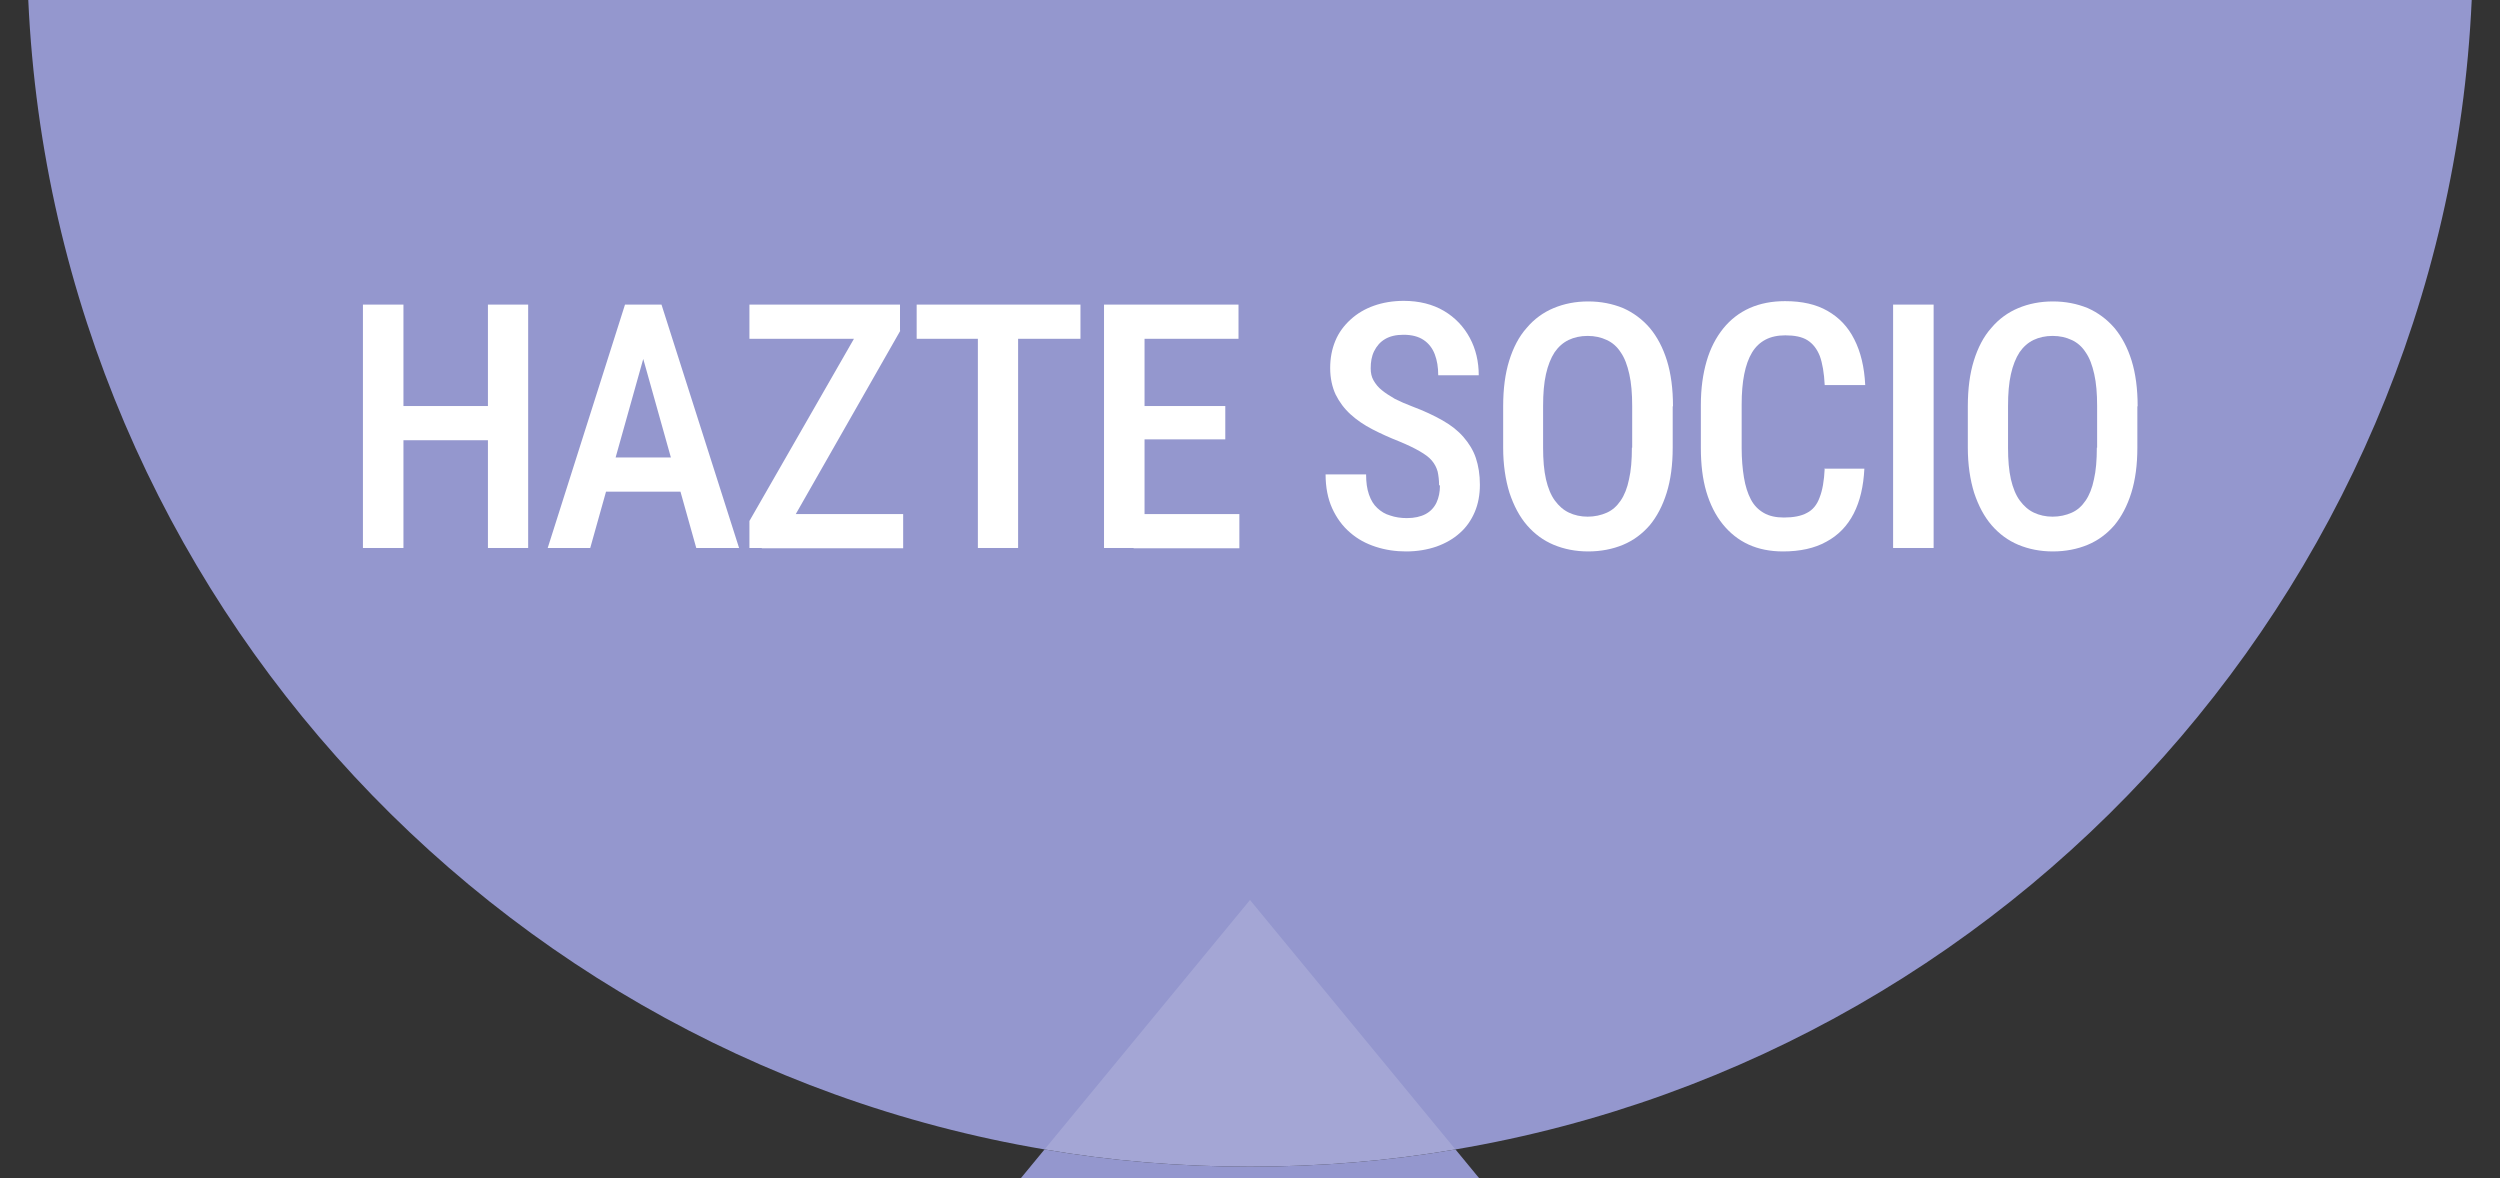 <?xml version="1.0" encoding="UTF-8"?><svg id="Capa_1" xmlns="http://www.w3.org/2000/svg" viewBox="0 0 87 41"><rect x="0" y="0" width="87" height="41" fill="#333333" stroke="none"/><defs><style>.cls-1,.cls-2{fill:#fff;}.cls-2{opacity:.15;}.cls-3{fill:#9497ce;}</style></defs><path class="cls-3" d="M86.06-1.96c0,21.07-15.31,38.56-35.41,41.96-2.32.4-4.71.6-7.15.6s-4.83-.2-7.15-.6C16.25,36.6.94,19.11.94-1.96c0-23.51,19.05-42.56,42.56-42.56S86.06-25.47,86.06-1.96Z"/><path class="cls-1" d="M14.04,10.6v8.47h-1.41v-8.47h1.41ZM17.27,14.13v1.19h-3.56v-1.19h3.56ZM18.38,10.6v8.47h-1.4v-8.47h1.4Z"/><path class="cls-1" d="M22.59,11.76l-2.05,7.31h-1.48l2.69-8.47h.93l-.09,1.16ZM24.26,15.92v1.19h-3.95v-1.19h3.95ZM24.23,19.07l-2.05-7.31-.09-1.16h.93l2.7,8.47h-1.48Z"/><path class="cls-1" d="M30.81,10.6v1.19h-4.73v-1.19h4.73ZM31.33,11.51l-4.31,7.56h-.94v-.94l4.32-7.53h.92v.91ZM31.43,17.89v1.19h-4.92v-1.19h4.92Z"/><path class="cls-1" d="M37.6,10.6v1.19h-5.7v-1.19h5.7ZM35.43,10.6v8.47h-1.4v-8.47h1.4Z"/><path class="cls-1" d="M39.83,10.6v8.47h-1.41v-8.47h1.41ZM43.1,10.6v1.19h-3.64v-1.19h3.64ZM42.64,14.13v1.16h-3.18v-1.16h3.18ZM43.13,17.89v1.19h-3.68v-1.19h3.68Z"/><path class="cls-1" d="M50.08,16.88c0-.17-.02-.33-.05-.47-.04-.14-.1-.26-.2-.38s-.24-.22-.43-.33-.42-.22-.71-.34c-.33-.13-.64-.27-.93-.42-.29-.15-.54-.32-.76-.52-.22-.2-.39-.43-.52-.69-.12-.26-.19-.57-.19-.92s.06-.66.18-.95.3-.53.53-.74c.23-.21.5-.37.81-.48.31-.11.66-.17,1.04-.17.54,0,1.01.12,1.4.35s.69.55.9.94c.21.39.31.83.31,1.3h-1.41c0-.28-.04-.52-.12-.73-.08-.21-.21-.38-.39-.5-.18-.12-.41-.18-.7-.18-.26,0-.47.05-.64.15s-.29.24-.38.42-.12.38-.12.6c0,.16.03.3.1.42.07.12.16.24.29.34.12.1.28.2.45.3.18.09.38.18.62.27.4.15.74.31,1.04.48.3.17.54.36.73.58s.34.46.43.73c.09.27.14.58.14.93s-.06.67-.18.95c-.12.28-.29.53-.52.73-.22.2-.5.36-.81.47-.32.11-.67.17-1.06.17-.36,0-.71-.05-1.05-.16-.34-.11-.64-.27-.9-.5-.26-.22-.47-.51-.62-.84s-.23-.73-.23-1.18h1.41c0,.27.03.5.1.7s.16.35.29.47c.13.12.27.21.45.26.17.06.37.09.58.09.26,0,.48-.05.65-.14.17-.09.3-.23.38-.4.08-.17.12-.37.12-.59Z"/><path class="cls-1" d="M58.21,14.14v1.44c0,.6-.07,1.12-.21,1.57-.14.45-.34.83-.59,1.13-.26.3-.57.53-.93.68-.36.15-.77.23-1.21.23s-.84-.08-1.2-.23-.67-.38-.93-.68c-.26-.3-.46-.68-.61-1.13-.14-.45-.22-.98-.22-1.57v-1.44c0-.61.07-1.14.21-1.59s.34-.84.61-1.14c.26-.31.58-.54.94-.69s.76-.23,1.2-.23.84.08,1.21.23c.36.16.67.39.93.69.26.31.46.69.6,1.14s.21.99.21,1.59ZM56.8,15.58v-1.45c0-.43-.03-.8-.1-1.11-.07-.31-.16-.56-.3-.76-.13-.2-.29-.34-.49-.43-.19-.09-.41-.14-.66-.14s-.47.05-.66.14c-.19.09-.36.24-.49.43-.13.2-.23.45-.3.76-.07.31-.1.68-.1,1.11v1.45c0,.43.03.79.1,1.1.07.3.17.55.31.74.14.19.3.33.49.42s.41.14.65.14.47-.05.67-.14.35-.23.48-.42c.13-.19.23-.44.29-.74.07-.3.1-.67.1-1.1Z"/><path class="cls-1" d="M63.47,16.31h1.41c-.03.61-.15,1.13-.37,1.56s-.54.76-.95.98c-.41.23-.92.34-1.51.34-.45,0-.85-.08-1.2-.24-.35-.16-.65-.4-.9-.71-.25-.31-.44-.69-.57-1.13s-.19-.95-.19-1.52v-1.5c0-.57.07-1.07.2-1.52s.33-.83.58-1.14c.25-.31.56-.55.92-.71s.77-.24,1.23-.24c.59,0,1.08.11,1.48.34.4.23.71.55.93.99.22.43.35.96.38,1.59h-1.41c-.02-.42-.08-.76-.17-1.01-.1-.25-.24-.43-.43-.55s-.45-.17-.77-.17c-.27,0-.5.05-.69.15s-.35.25-.47.45-.21.45-.27.75c-.06.3-.09.65-.09,1.06v1.51c0,.38.03.73.08,1.03.05.3.13.55.24.76.11.21.26.36.45.47s.42.16.7.16c.33,0,.6-.05.8-.16.2-.1.35-.28.44-.53.1-.25.16-.58.18-1.02Z"/><path class="cls-1" d="M67.29,10.6v8.47h-1.41v-8.47h1.41Z"/><path class="cls-1" d="M74.38,14.14v1.44c0,.6-.07,1.12-.21,1.57-.14.45-.34.83-.59,1.13-.26.3-.57.53-.93.68-.36.15-.77.23-1.21.23s-.84-.08-1.2-.23-.67-.38-.93-.68c-.26-.3-.46-.68-.61-1.13-.14-.45-.22-.98-.22-1.57v-1.44c0-.61.07-1.14.21-1.59s.34-.84.61-1.14c.26-.31.58-.54.94-.69s.76-.23,1.2-.23.84.08,1.21.23c.36.16.67.39.93.69.26.31.46.69.6,1.14s.21.99.21,1.59ZM72.98,15.58v-1.45c0-.43-.03-.8-.1-1.11-.07-.31-.16-.56-.3-.76-.13-.2-.29-.34-.49-.43-.19-.09-.41-.14-.66-.14s-.47.05-.66.14c-.19.09-.36.24-.49.43-.13.2-.23.45-.3.76-.07.31-.1.68-.1,1.11v1.45c0,.43.03.79.1,1.1.07.3.17.55.31.74.14.19.3.33.49.42s.41.14.65.14.47-.05.67-.14.35-.23.48-.42c.13-.19.23-.44.29-.74.07-.3.1-.67.1-1.1Z"/><path class="cls-2" d="M50.65,40c-2.32.4-4.71.6-7.15.6s-4.83-.2-7.15-.6l7.15-8.68,7.15,8.68Z"/><path class="cls-3" d="M51.82,41.42h-16.64l1.17-1.42c2.32.4,4.71.6,7.15.6s4.83-.2,7.15-.6l1.17,1.42Z"/></svg>